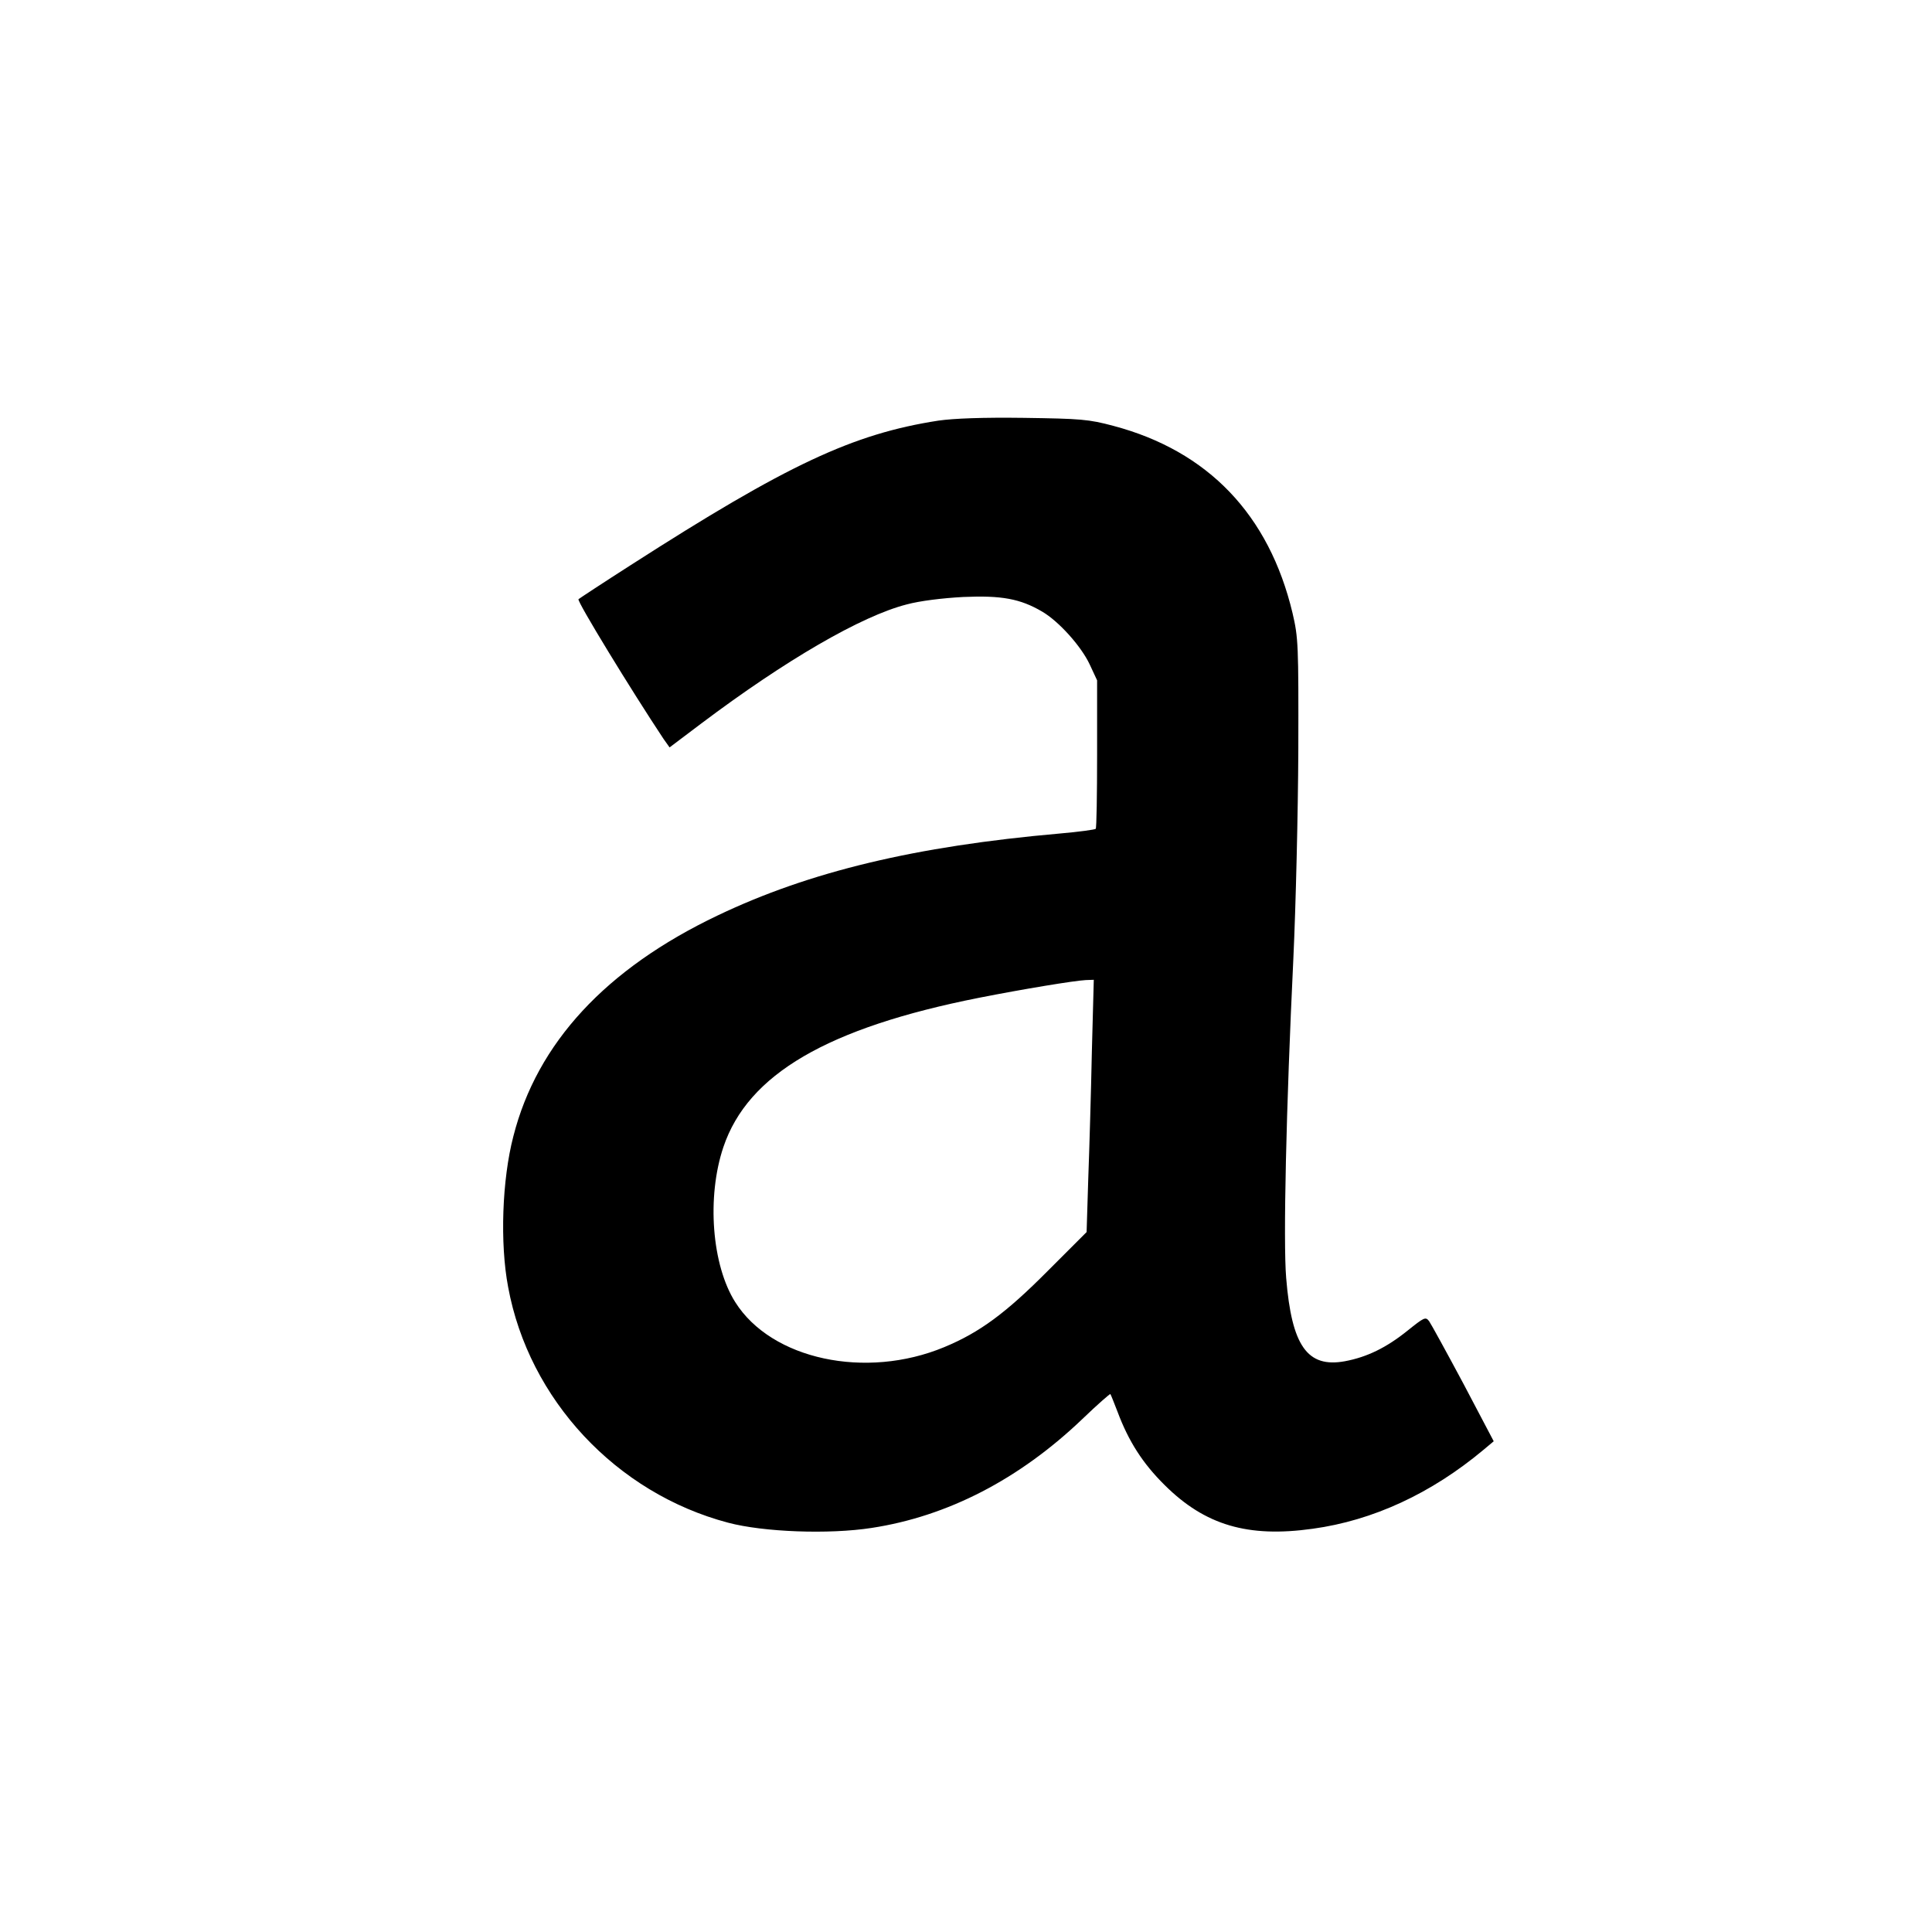 <?xml version="1.0" standalone="no"?>
<!DOCTYPE svg PUBLIC "-//W3C//DTD SVG 20010904//EN"
 "http://www.w3.org/TR/2001/REC-SVG-20010904/DTD/svg10.dtd">
<svg version="1.0" xmlns="http://www.w3.org/2000/svg"
 width="700pt" height="700pt" viewBox="0 0 700 700"
 preserveAspectRatio="xMidYMid meet">
<g transform="translate(0,700) scale(0.1,-0.1)"
fill="#000000" stroke="none">
<path d="M3400 5476 c-310 -48 -547 -159 -1114 -523 -100 -64 -185 -120 -190
-124 -7 -6 193 -333 308 -506 l22 -31 114 86 c307 231 581 390 745 432 48 13
130 23 205 27 138 6 206 -6 286 -53 60 -35 141 -125 172 -191 l27 -58 0 -267
c0 -146 -2 -269 -5 -271 -3 -3 -61 -11 -130 -17 -524 -46 -907 -138 -1240
-297 -405 -193 -654 -462 -740 -800 -41 -157 -49 -388 -19 -546 75 -408 392
-747 797 -854 128 -34 365 -43 520 -19 275 42 535 176 764 395 54 52 100 92
101 90 2 -2 13 -31 26 -64 40 -107 91 -187 171 -266 146 -145 301 -191 536
-158 219 30 430 128 619 286 l37 31 -110 209 c-61 114 -117 216 -124 226 -13
17 -18 14 -78 -34 -77 -62 -147 -96 -227 -111 -136 -25 -193 55 -213 302 -11
131 0 616 26 1156 9 192 17 531 18 754 1 386 0 409 -21 499 -85 356 -306 587
-649 678 -90 24 -118 26 -324 29 -149 2 -254 -2 -310 -10z m556 -2288 c-3
-145 -9 -351 -13 -458 l-6 -194 -141 -141 c-152 -153 -247 -223 -375 -276
-284 -118 -626 -45 -757 163 -85 134 -104 381 -43 562 89 264 377 432 927 541
157 31 345 62 386 64 l29 1 -7 -262z"/>
</g>
</svg>
